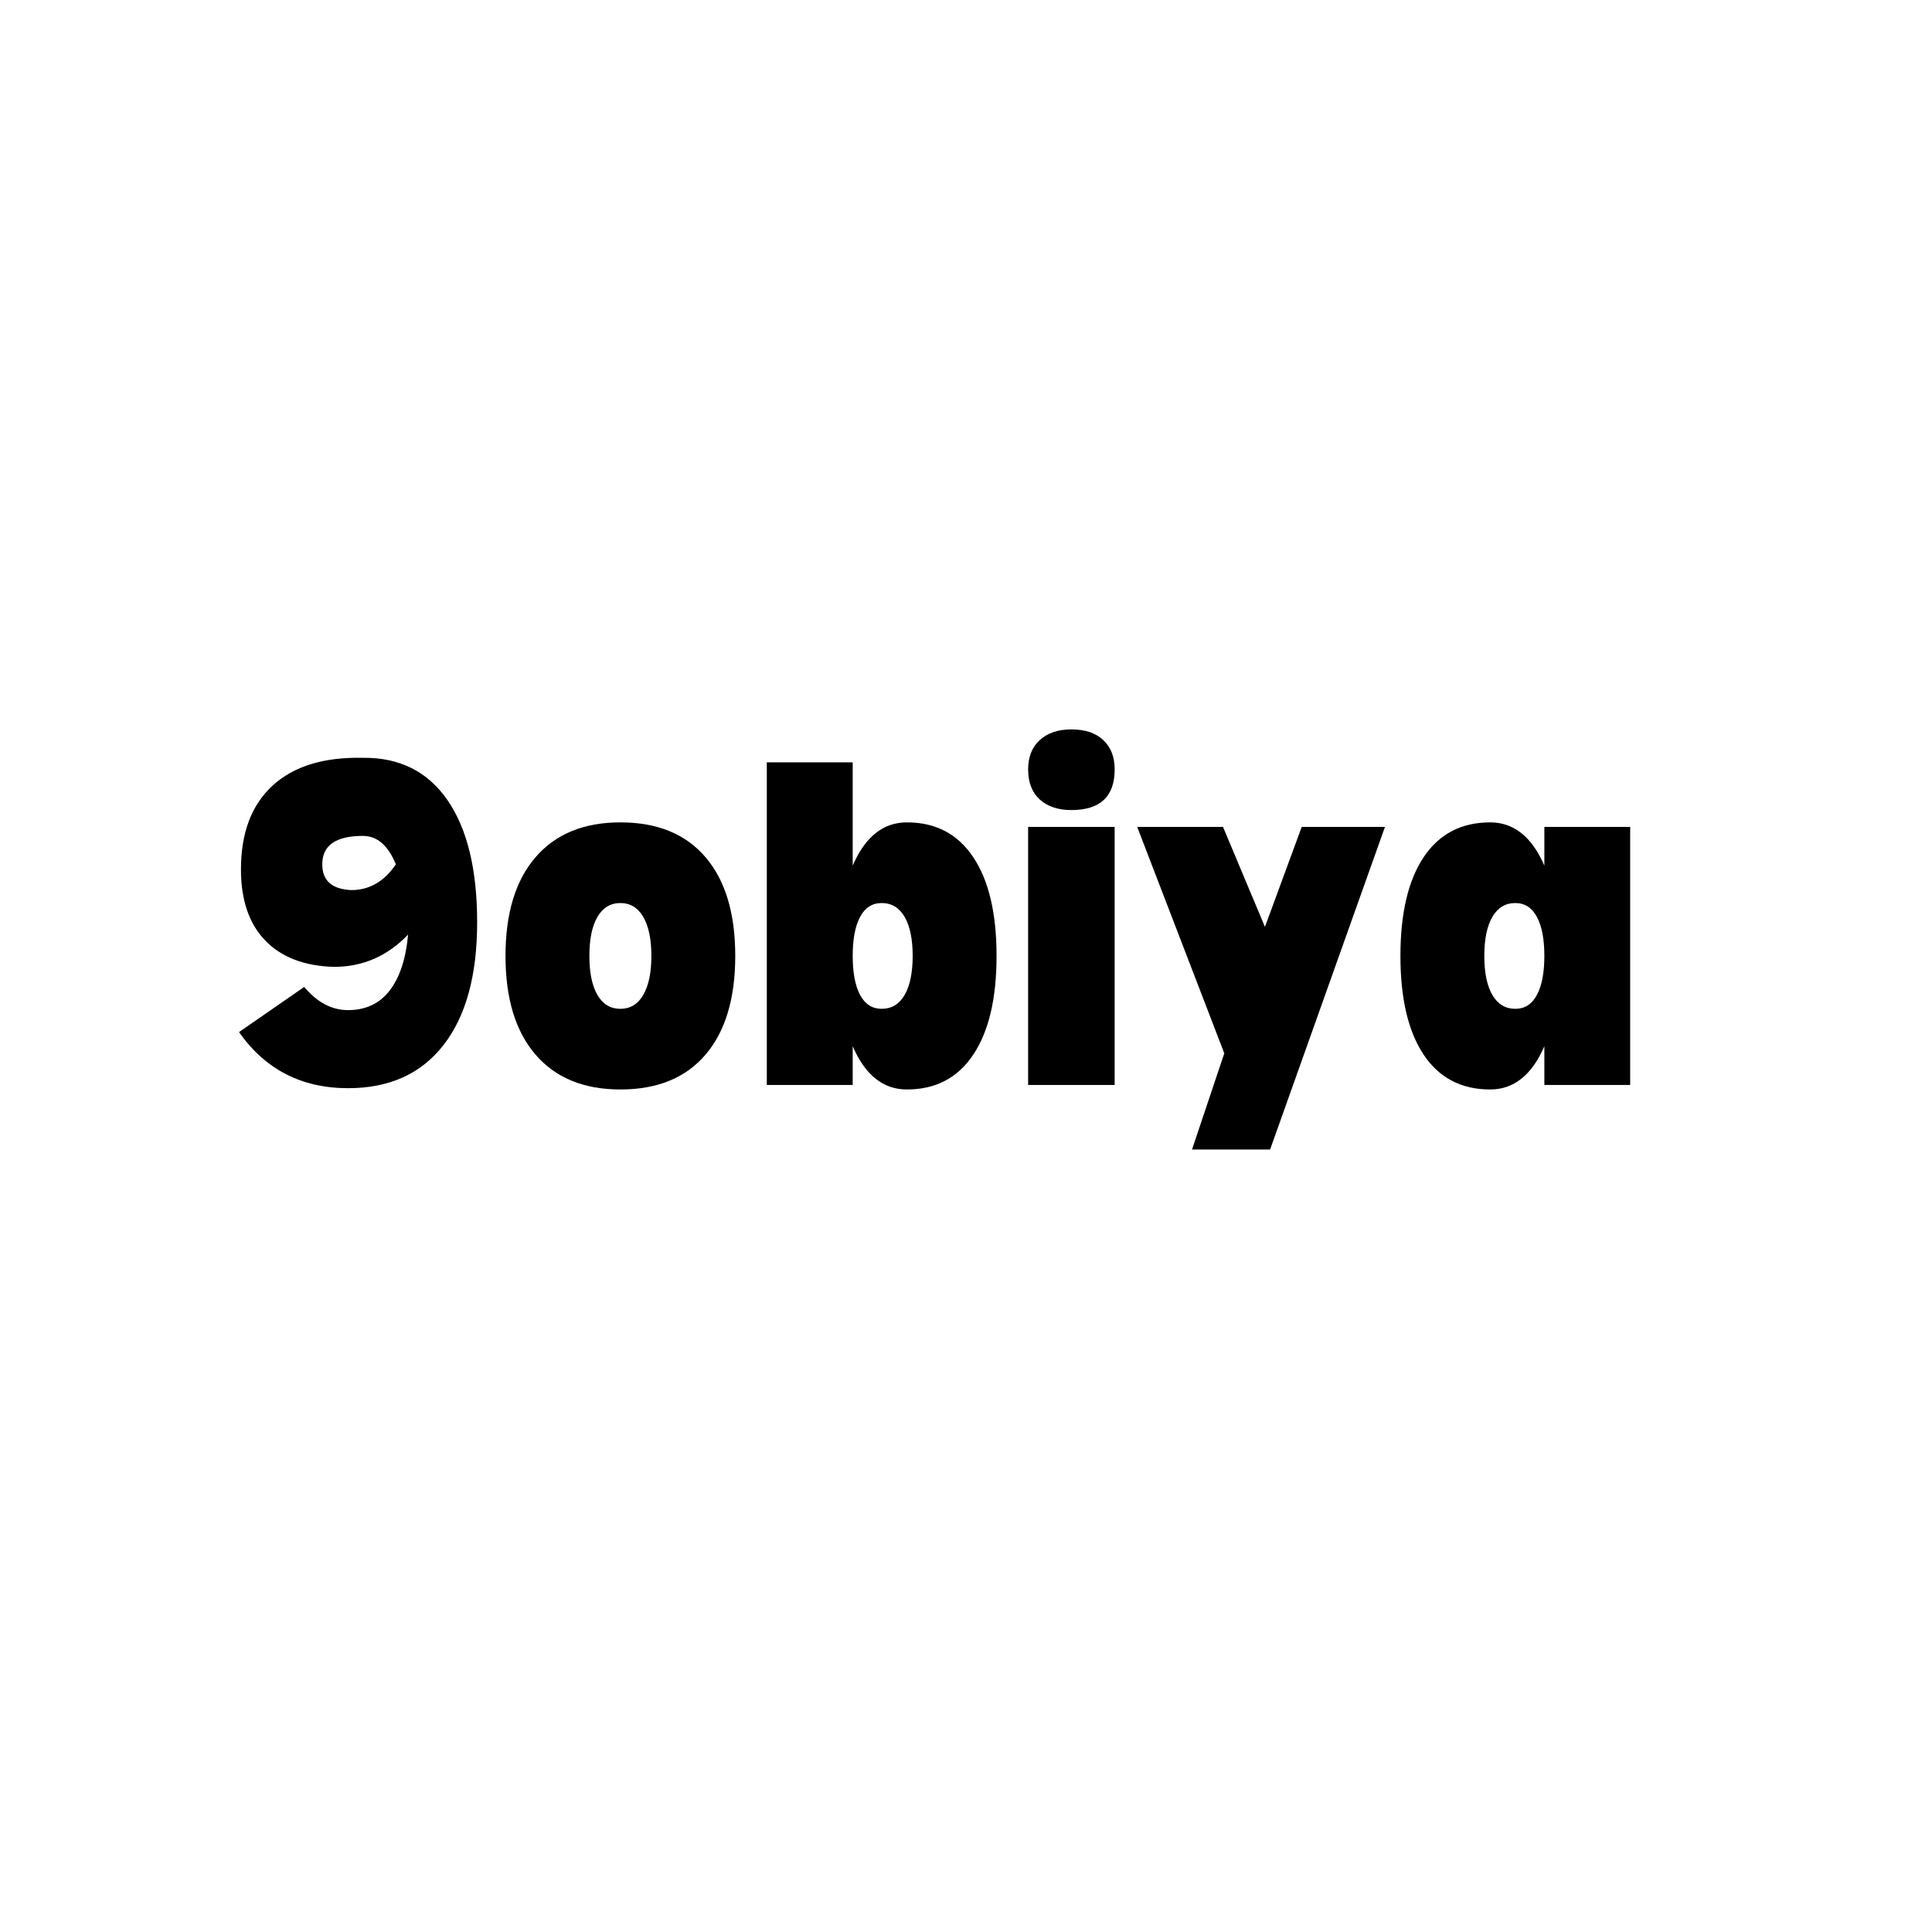 <svg xmlns="http://www.w3.org/2000/svg" xmlns:xlink="http://www.w3.org/1999/xlink" width="500" viewBox="0 0 375 375" height="500" preserveAspectRatio="xMidYMid meet"><defs><g></g></defs><g fill="#000000" fill-opacity="1"><g transform="translate(44.02, 210.592)"><g><path d="M 23.547 0.625 C 14.523 0.625 7.469 -3.004 2.375 -10.266 L 15.031 -19.031 C 17.531 -16.031 20.367 -14.531 23.547 -14.531 C 26.973 -14.531 29.664 -15.801 31.625 -18.344 C 33.582 -20.895 34.77 -24.508 35.188 -29.188 C 31.188 -25.008 26.391 -22.922 20.797 -22.922 C 15.035 -23.086 10.586 -24.797 7.453 -28.047 C 4.316 -31.305 2.75 -35.898 2.75 -41.828 C 2.75 -48.93 4.797 -54.359 8.891 -58.109 C 12.984 -61.867 18.828 -63.664 26.422 -63.5 C 33.523 -63.582 38.992 -60.848 42.828 -55.297 C 46.672 -49.742 48.594 -41.832 48.594 -31.562 C 48.594 -21.289 46.422 -13.359 42.078 -7.766 C 37.734 -2.172 31.555 0.625 23.547 0.625 Z M 24.172 -37.828 C 27.68 -37.828 30.562 -39.492 32.812 -42.828 C 31.312 -46.504 29.18 -48.344 26.422 -48.344 C 21.16 -48.344 18.531 -46.504 18.531 -42.828 C 18.531 -39.66 20.41 -37.992 24.172 -37.828 Z M 24.172 -37.828 "></path></g></g></g><g fill="#000000" fill-opacity="1"><g transform="translate(95.493, 210.592)"><g><path d="M 24.922 0.875 C 17.828 0.875 12.336 -1.379 8.453 -5.891 C 4.566 -10.398 2.625 -16.785 2.625 -25.047 C 2.625 -33.316 4.566 -39.703 8.453 -44.203 C 12.336 -48.711 17.828 -50.969 24.922 -50.969 C 32.098 -50.969 37.609 -48.711 41.453 -44.203 C 45.297 -39.703 47.219 -33.316 47.219 -25.047 C 47.219 -16.785 45.297 -10.398 41.453 -5.891 C 37.609 -1.379 32.098 0.875 24.922 0.875 Z M 24.922 -14.781 C 26.836 -14.781 28.316 -15.676 29.359 -17.469 C 30.41 -19.27 30.938 -21.797 30.938 -25.047 C 30.938 -28.305 30.41 -30.832 29.359 -32.625 C 28.316 -34.414 26.836 -35.312 24.922 -35.312 C 23.004 -35.312 21.52 -34.414 20.469 -32.625 C 19.426 -30.832 18.906 -28.305 18.906 -25.047 C 18.906 -21.797 19.426 -19.27 20.469 -17.469 C 21.52 -15.676 23.004 -14.781 24.922 -14.781 Z M 24.922 -14.781 "></path></g></g><g transform="translate(145.337, 210.592)"><g><path d="M 30.688 -50.969 C 36.281 -50.969 40.578 -48.711 43.578 -44.203 C 46.586 -39.703 48.094 -33.316 48.094 -25.047 C 48.094 -16.785 46.586 -10.398 43.578 -5.891 C 40.578 -1.379 36.281 0.875 30.688 0.875 C 26.094 0.875 22.586 -1.922 20.172 -7.516 L 20.172 0 L 3.5 0 L 3.5 -62.625 L 20.172 -62.625 L 20.172 -42.578 C 22.586 -48.172 26.094 -50.969 30.688 -50.969 Z M 25.797 -14.781 C 27.723 -14.781 29.207 -15.676 30.25 -17.469 C 31.289 -19.27 31.812 -21.797 31.812 -25.047 C 31.812 -28.305 31.289 -30.832 30.25 -32.625 C 29.207 -34.414 27.723 -35.312 25.797 -35.312 C 23.961 -35.312 22.566 -34.414 21.609 -32.625 C 20.648 -30.832 20.172 -28.305 20.172 -25.047 C 20.172 -21.797 20.648 -19.27 21.609 -17.469 C 22.566 -15.676 23.961 -14.781 25.797 -14.781 Z M 25.797 -14.781 "></path></g></g><g transform="translate(196.058, 210.592)"><g><path d="M 11.891 -53.359 C 9.305 -53.359 7.258 -54.047 5.75 -55.422 C 4.25 -56.797 3.5 -58.738 3.5 -61.25 C 3.5 -63.664 4.25 -65.562 5.75 -66.938 C 7.258 -68.32 9.305 -69.016 11.891 -69.016 C 14.566 -69.016 16.633 -68.32 18.094 -66.938 C 19.562 -65.562 20.297 -63.664 20.297 -61.25 C 20.297 -55.988 17.492 -53.359 11.891 -53.359 Z M 20.297 -50.094 L 20.297 0 L 3.5 0 L 3.5 -50.094 Z M 20.297 -50.094 "></path></g></g><g transform="translate(219.853, 210.592)"><g><path d="M 11.516 12.531 L 17.781 -6.141 L 0.875 -50.094 L 17.531 -50.094 L 25.672 -30.688 L 32.812 -50.094 L 48.969 -50.094 L 26.672 12.531 Z M 11.516 12.531 "></path></g></g><g transform="translate(269.197, 210.592)"><g><path d="M 47.219 -50.094 L 47.219 0 L 30.562 0 L 30.562 -7.516 C 28.133 -1.922 24.629 0.875 20.047 0.875 C 14.441 0.875 10.133 -1.379 7.125 -5.891 C 4.125 -10.398 2.625 -16.785 2.625 -25.047 C 2.625 -33.316 4.125 -39.703 7.125 -44.203 C 10.133 -48.711 14.441 -50.969 20.047 -50.969 C 24.629 -50.969 28.133 -48.172 30.562 -42.578 L 30.562 -50.094 Z M 24.922 -14.781 C 26.754 -14.781 28.148 -15.676 29.109 -17.469 C 30.078 -19.27 30.562 -21.797 30.562 -25.047 C 30.562 -28.305 30.078 -30.832 29.109 -32.625 C 28.148 -34.414 26.754 -35.312 24.922 -35.312 C 23.004 -35.312 21.52 -34.414 20.469 -32.625 C 19.426 -30.832 18.906 -28.305 18.906 -25.047 C 18.906 -21.797 19.426 -19.27 20.469 -17.469 C 21.52 -15.676 23.004 -14.781 24.922 -14.781 Z M 24.922 -14.781 "></path></g></g></g></svg>